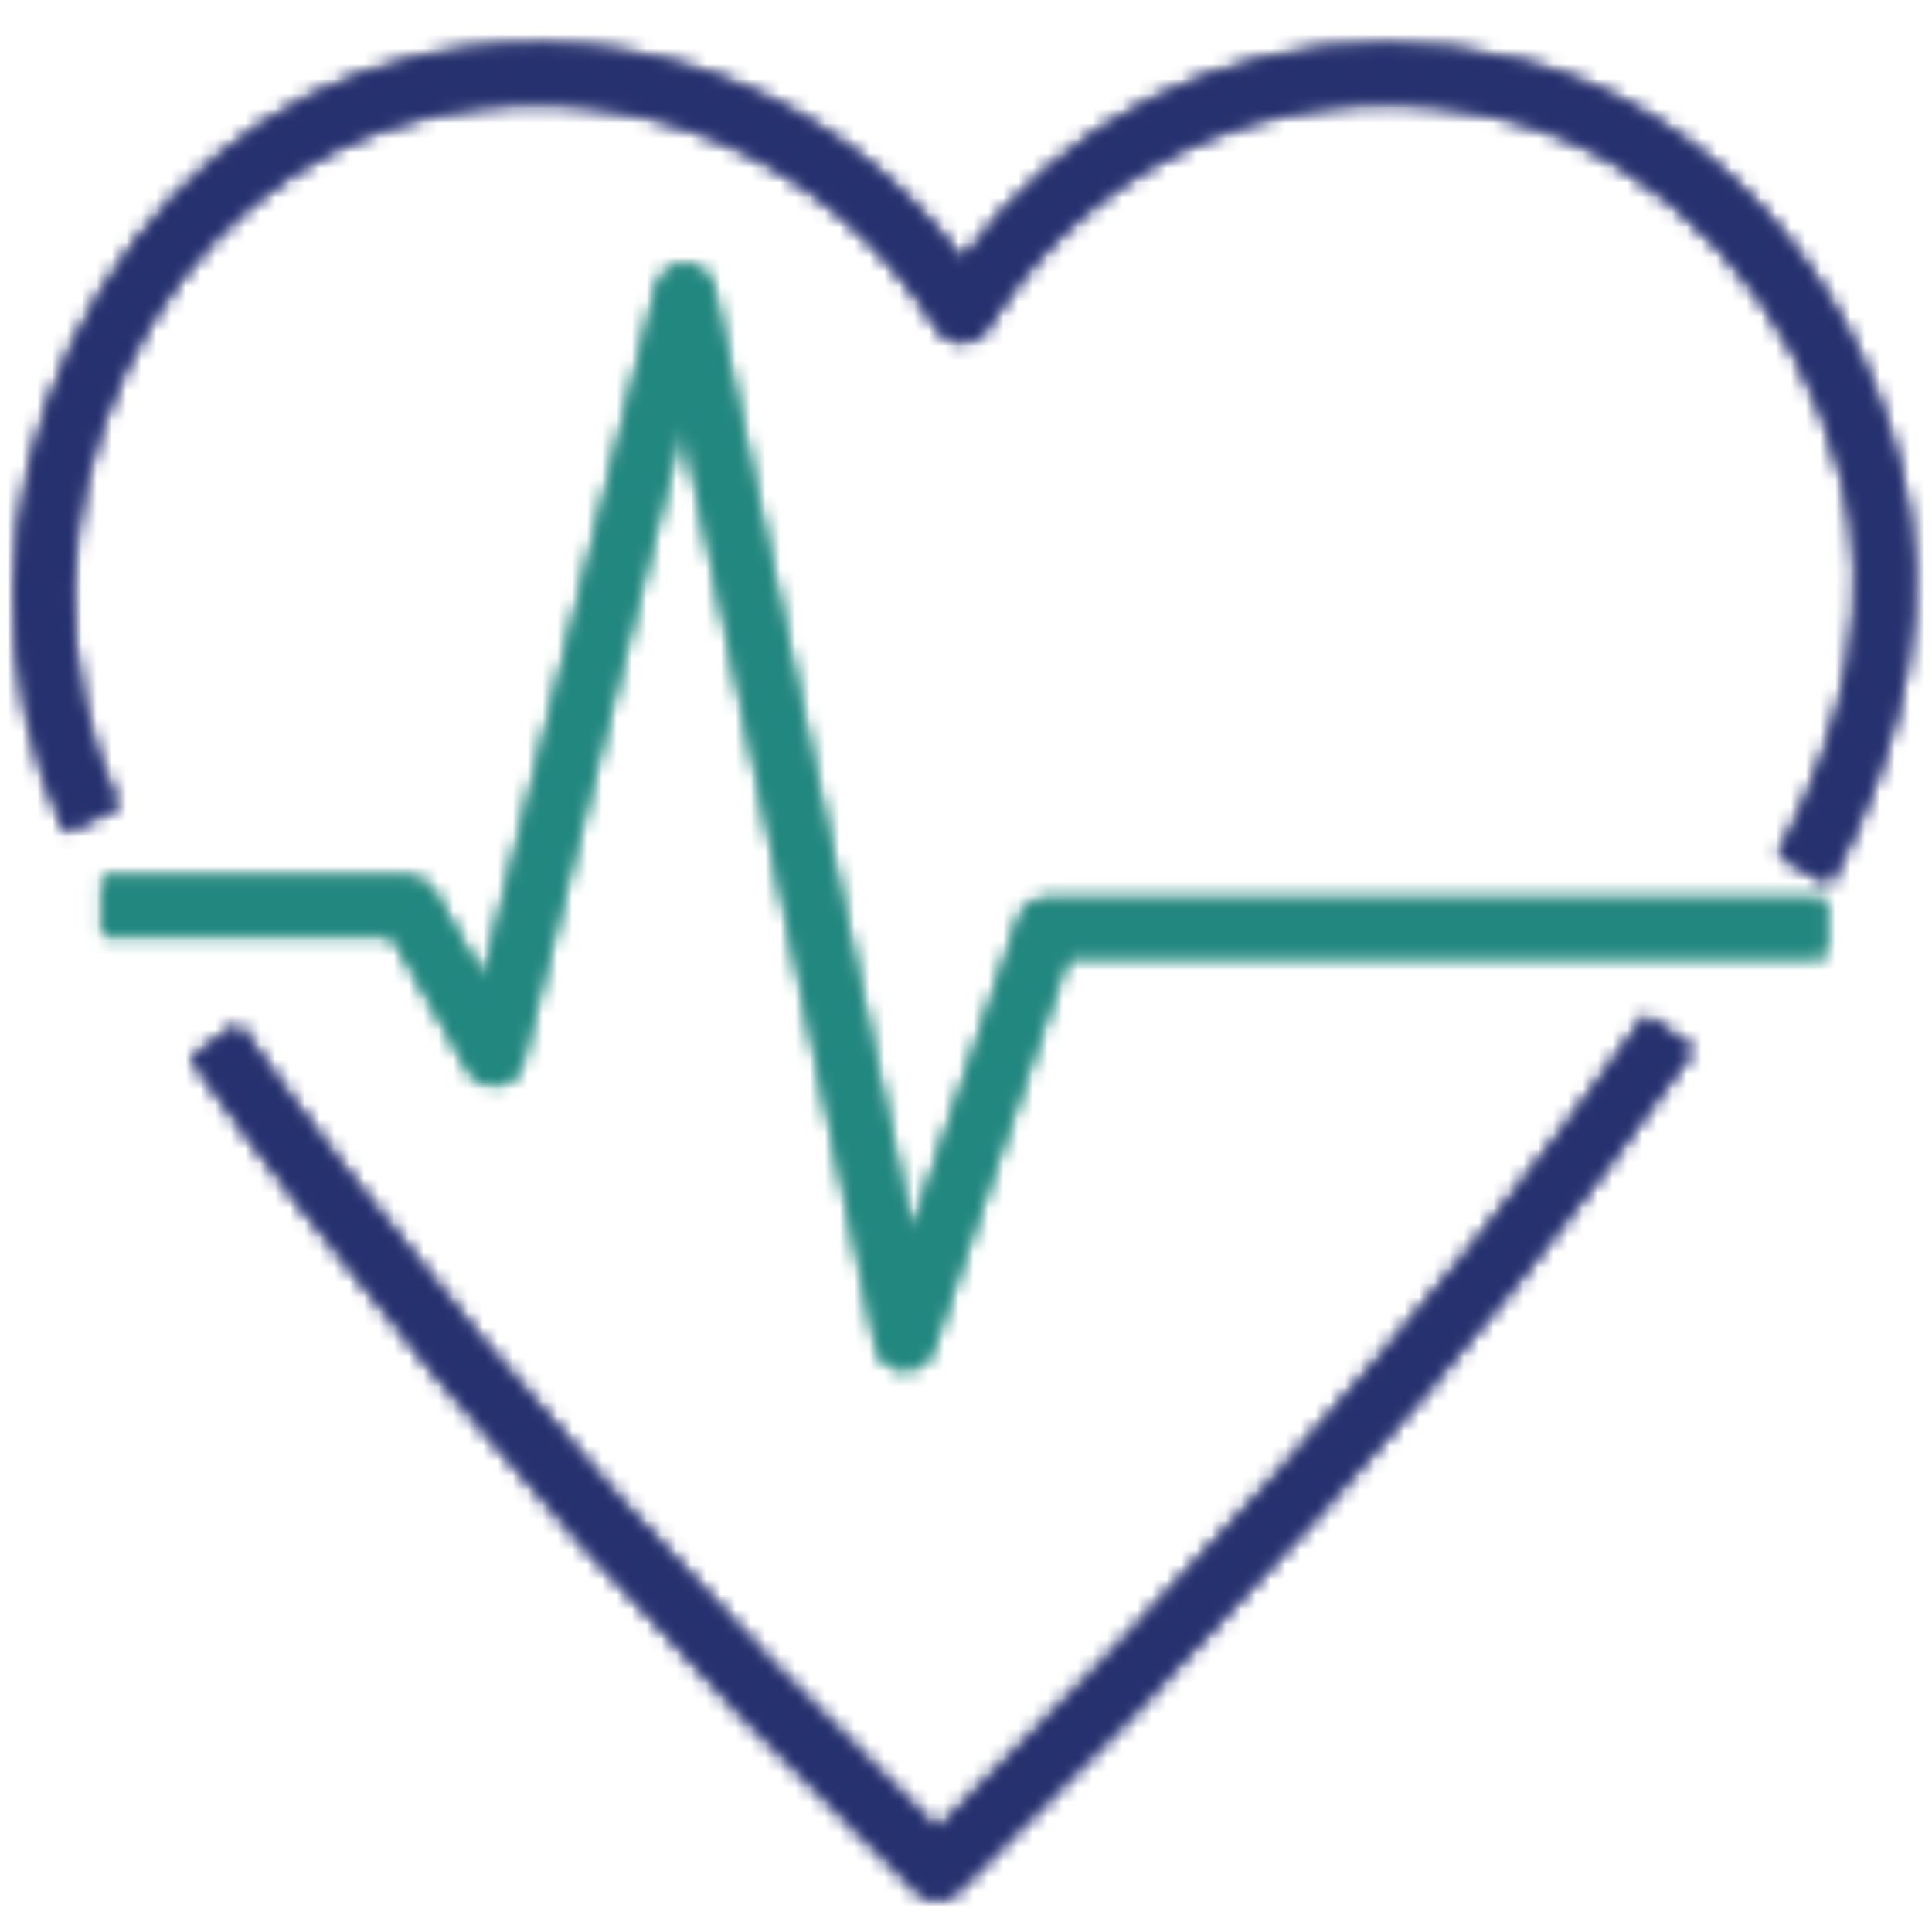 <?xml version="1.0" encoding="UTF-8"?>
<svg width="130px" height="130px" viewBox="0 0 130 130" version="1.1" xmlns="http://www.w3.org/2000/svg" xmlns:xlink="http://www.w3.org/1999/xlink">
    <!-- Generator: Sketch 51 (57462) - http://www.bohemiancoding.com/sketch -->
    <title>Cardiology_existing</title>
    <desc>Created with Sketch.</desc>
    <defs>
        <path d="M38.245,1.515 L26.544,48.175 L23.169,42.243 C22.831,41.645 22.198,41.277 21.513,41.277 L0.942,41.277 L0.942,45.114 L20.404,45.114 L25.578,54.211 C25.965,54.891 26.716,55.261 27.494,55.16 C28.266,55.055 28.897,54.488 29.086,53.73 L39.933,10.489 L53.03,72.823 C53.206,73.666 53.923,74.288 54.778,74.342 C54.818,74.343 54.858,74.346 54.897,74.346 C55.707,74.346 56.434,73.829 56.702,73.053 L65.795,46.554 L116.818,46.554 L116.818,42.716 L64.435,42.716 C63.621,42.716 62.895,43.236 62.63,44.009 L55.339,65.251 L41.964,1.59 C41.781,0.717 41.022,0.085 40.135,0.068 C40.12,0.066 40.108,0.066 40.097,0.066 C39.224,0.066 38.46,0.664 38.245,1.515 Z" id="path-1"></path>
        <path d="M73.711,31.699 C66.164,40.074 58.549,48.032 51.058,55.375 C35.637,40.28 22.598,25.729 11.232,10.941 C9.025,8.069 6.442,4.662 4.021,1.189 L0.885,3.411 C3.35,6.95 5.966,10.402 8.204,13.309 C20.007,28.67 33.591,43.764 49.728,59.456 C50.1,59.819 50.578,60 51.058,60 C51.537,60 52.017,59.819 52.388,59.456 C60.369,51.696 68.497,43.234 76.547,34.3 C86.619,23.13 93.966,14.01 101.905,2.827 L98.789,0.576 C90.94,11.63 83.677,20.649 73.711,31.699 Z" id="path-3"></path>
        <path d="M63.745,14.776 C55.492,3.546 41.718,-1.852 27.891,0.945 C27.576,1.008 27.262,1.076 26.963,1.145 C17.077,3.41 8.677,10.419 3.918,20.372 C-1.129,30.926 -1.308,42.881 3.428,53.171 L6.922,51.484 C2.688,42.288 2.858,31.579 7.386,22.111 C11.628,13.239 19.07,7.006 27.816,5.002 C28.086,4.938 28.358,4.878 28.633,4.824 C41.861,2.153 55.002,7.842 62.12,19.317 C62.474,19.888 63.09,20.233 63.753,20.233 C64.417,20.231 65.031,19.886 65.385,19.313 L65.736,18.749 C73.261,7.054 86.92,1.737 100.528,5.214 C111.222,7.947 120.069,17.519 123.064,29.603 C124.985,37.361 123.565,45.595 118.717,54.784 L122.113,56.663 C127.442,46.565 128.98,37.394 126.809,28.632 C123.468,15.155 113.518,4.456 101.462,1.381 C98.374,0.594 95.285,0.211 92.249,0.211 C81.023,0.212 70.549,5.444 63.745,14.776 Z" id="path-5"></path>
        <path d="M38.245,1.515 L26.544,48.175 L23.169,42.243 C22.831,41.645 22.198,41.277 21.513,41.277 L0.942,41.277 L0.942,45.114 L20.404,45.114 L25.578,54.211 C25.965,54.891 26.716,55.261 27.494,55.16 C28.266,55.055 28.897,54.488 29.086,53.73 L39.933,10.489 L53.03,72.823 C53.206,73.666 53.923,74.288 54.778,74.342 C54.818,74.343 54.858,74.346 54.897,74.346 C55.707,74.346 56.434,73.829 56.702,73.053 L65.795,46.554 L116.818,46.554 L116.818,42.716 L64.435,42.716 C63.621,42.716 62.895,43.236 62.63,44.009 L55.339,65.251 L41.964,1.59 C41.781,0.717 41.022,0.085 40.135,0.068 C40.12,0.066 40.108,0.066 40.097,0.066 C39.224,0.066 38.46,0.664 38.245,1.515 Z" id="path-7"></path>
        <path d="M73.711,31.699 C66.164,40.074 58.549,48.032 51.058,55.375 C35.637,40.28 22.598,25.729 11.232,10.941 C9.025,8.069 6.442,4.662 4.021,1.189 L0.885,3.411 C3.35,6.95 5.966,10.402 8.204,13.309 C20.007,28.67 33.591,43.764 49.728,59.456 C50.1,59.819 50.578,60 51.058,60 C51.537,60 52.017,59.819 52.388,59.456 C60.369,51.696 68.497,43.234 76.547,34.3 C86.619,23.13 93.966,14.01 101.905,2.827 L98.789,0.576 C90.94,11.63 83.677,20.649 73.711,31.699 Z" id="path-9"></path>
        <path d="M63.745,14.776 C55.492,3.546 41.718,-1.852 27.891,0.945 C27.576,1.008 27.262,1.076 26.963,1.145 C17.077,3.41 8.677,10.419 3.918,20.372 C-1.129,30.926 -1.308,42.881 3.428,53.171 L6.922,51.484 C2.688,42.288 2.858,31.579 7.386,22.111 C11.628,13.239 19.07,7.006 27.816,5.002 C28.086,4.938 28.358,4.878 28.633,4.824 C41.861,2.153 55.002,7.842 62.12,19.317 C62.474,19.888 63.09,20.233 63.753,20.233 C64.417,20.231 65.031,19.886 65.385,19.313 L65.736,18.749 C73.261,7.054 86.92,1.737 100.528,5.214 C111.222,7.947 120.069,17.519 123.064,29.603 C124.985,37.361 123.565,45.595 118.717,54.784 L122.113,56.663 C127.442,46.565 128.98,37.394 126.809,28.632 C123.468,15.155 113.518,4.456 101.462,1.381 C98.374,0.594 95.285,0.211 92.249,0.211 C81.023,0.212 70.549,5.444 63.745,14.776 Z" id="path-11"></path>
    </defs>
    <g id="Cardiology_existing" stroke="none" stroke-width="1" fill="none" fill-rule="evenodd">
        <g id="Group-19" transform="translate(1, 2)">
            <g id="Group-3" transform="translate(5, 15.789)">
                <mask id="mask-2" fill="white">
                    <use xlink:href="#path-1"></use>
                </mask>
                <g id="Clip-2"></g>
                <polygon id="Fill-1" fill="#22877F" mask="url(#mask-2)" points="-4.058 79.345 121.818 79.345 121.818 -4.934 -4.058 -4.934"></polygon>
            </g>
            <g id="Group-6" transform="translate(11, 65.789)">
                <mask id="mask-4" fill="white">
                    <use xlink:href="#path-3"></use>
                </mask>
                <g id="Clip-5"></g>
                <polygon id="Fill-4" fill="#26316F" mask="url(#mask-4)" points="-4.115 65 106.905 65 106.905 -4.424 -4.115 -4.424"></polygon>
            </g>
            <g id="Group-9" transform="translate(0, 0.789)">
                <mask id="mask-6" fill="white">
                    <use xlink:href="#path-5"></use>
                </mask>
                <g id="Clip-8"></g>
                <polygon id="Fill-7" fill="#26316F" mask="url(#mask-6)" points="-5 61.663 132.76 61.663 132.76 -4.789 -5 -4.789"></polygon>
            </g>
            <g id="Group-12" transform="translate(5, 15.789)">
                <mask id="mask-8" fill="white">
                    <use xlink:href="#path-7"></use>
                </mask>
                <g id="Clip-11"></g>
                <polygon id="Fill-10" fill="#22877F" mask="url(#mask-8)" points="-4.058 79.345 121.818 79.345 121.818 -4.934 -4.058 -4.934"></polygon>
            </g>
            <g id="Group-15" transform="translate(11, 65.789)">
                <mask id="mask-10" fill="white">
                    <use xlink:href="#path-9"></use>
                </mask>
                <g id="Clip-14"></g>
                <polygon id="Fill-13" fill="#26316F" mask="url(#mask-10)" points="-4.115 65 106.905 65 106.905 -4.424 -4.115 -4.424"></polygon>
            </g>
            <g id="Group-18" transform="translate(0, 0.789)">
                <mask id="mask-12" fill="white">
                    <use xlink:href="#path-11"></use>
                </mask>
                <g id="Clip-17"></g>
                <polygon id="Fill-16" fill="#26316F" mask="url(#mask-12)" points="-5 61.663 132.76 61.663 132.76 -4.789 -5 -4.789"></polygon>
            </g>
        </g>
    </g>
</svg>